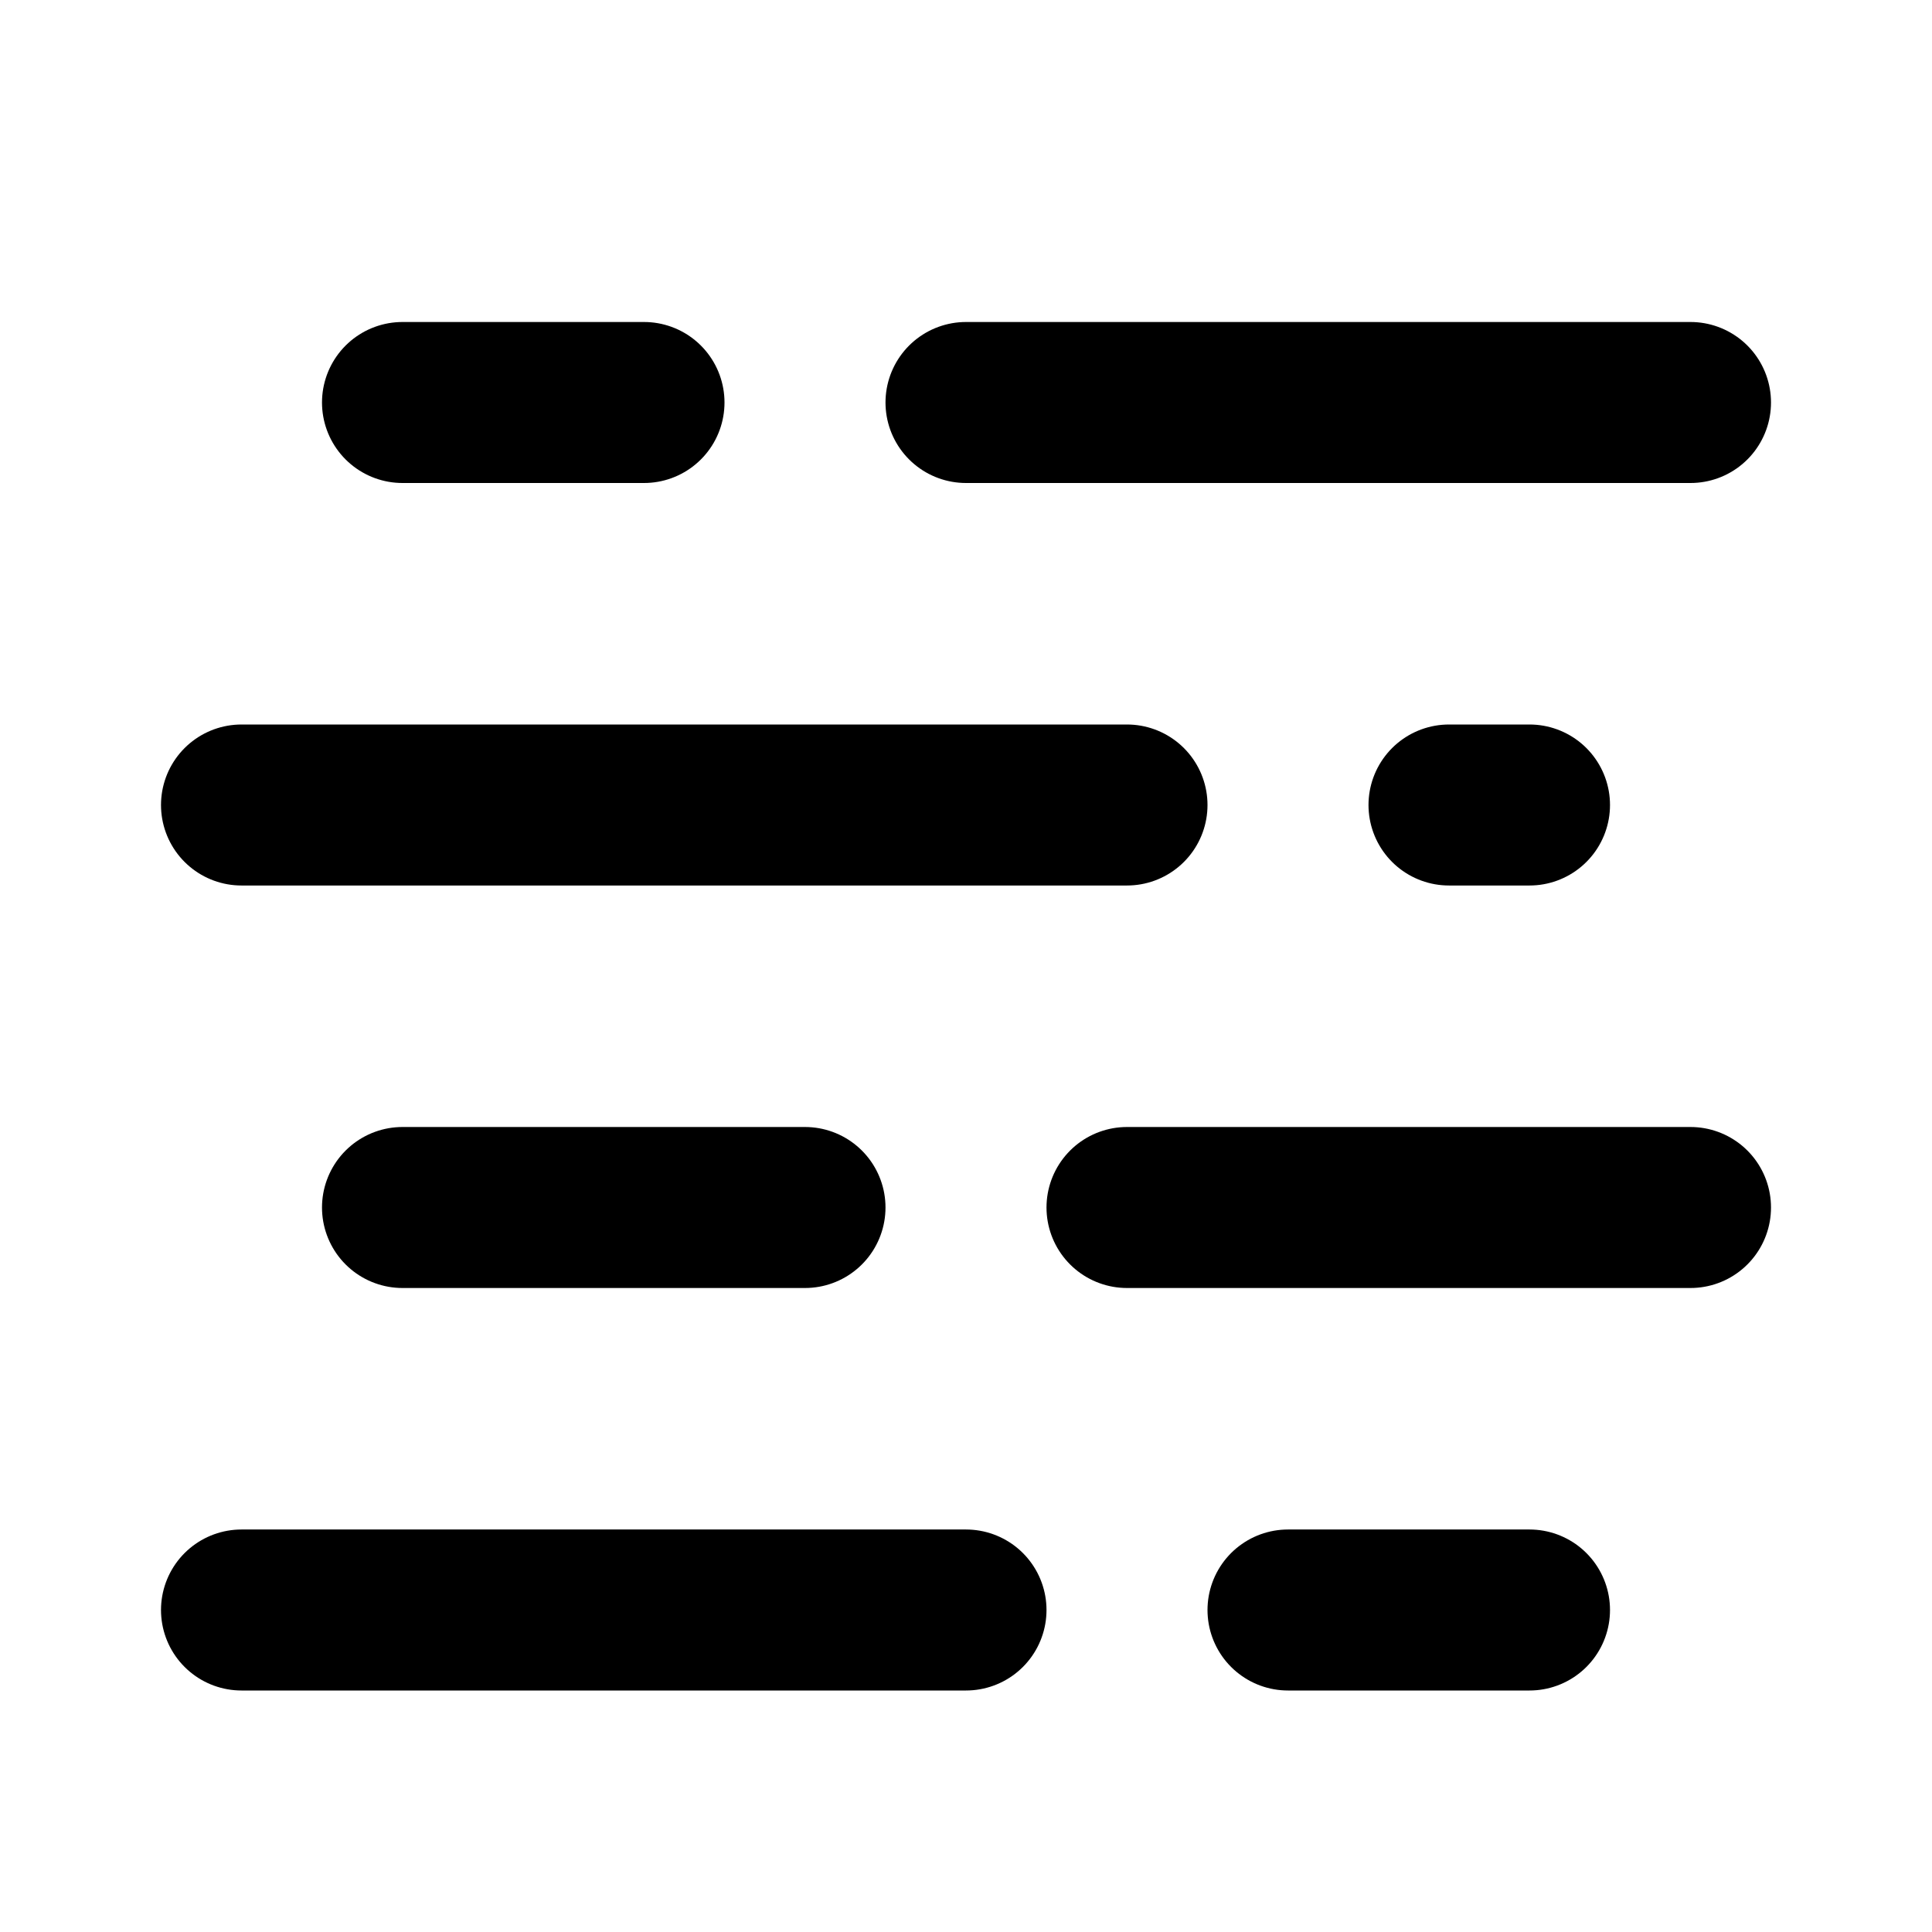 <svg xmlns="http://www.w3.org/2000/svg" width="24" height="24" viewBox="0 0 24 24" stroke-width="2" stroke="currentColor" fill="none" stroke-linecap="round" stroke-linejoin="round">
  <path d="M5 5h3m4 0h9" />
  <path d="M3 10h11m4 0h1" />
  <path d="M5 15h5m4 0h7" />
  <path d="M3 20h9m4 0h3" />
</svg>
